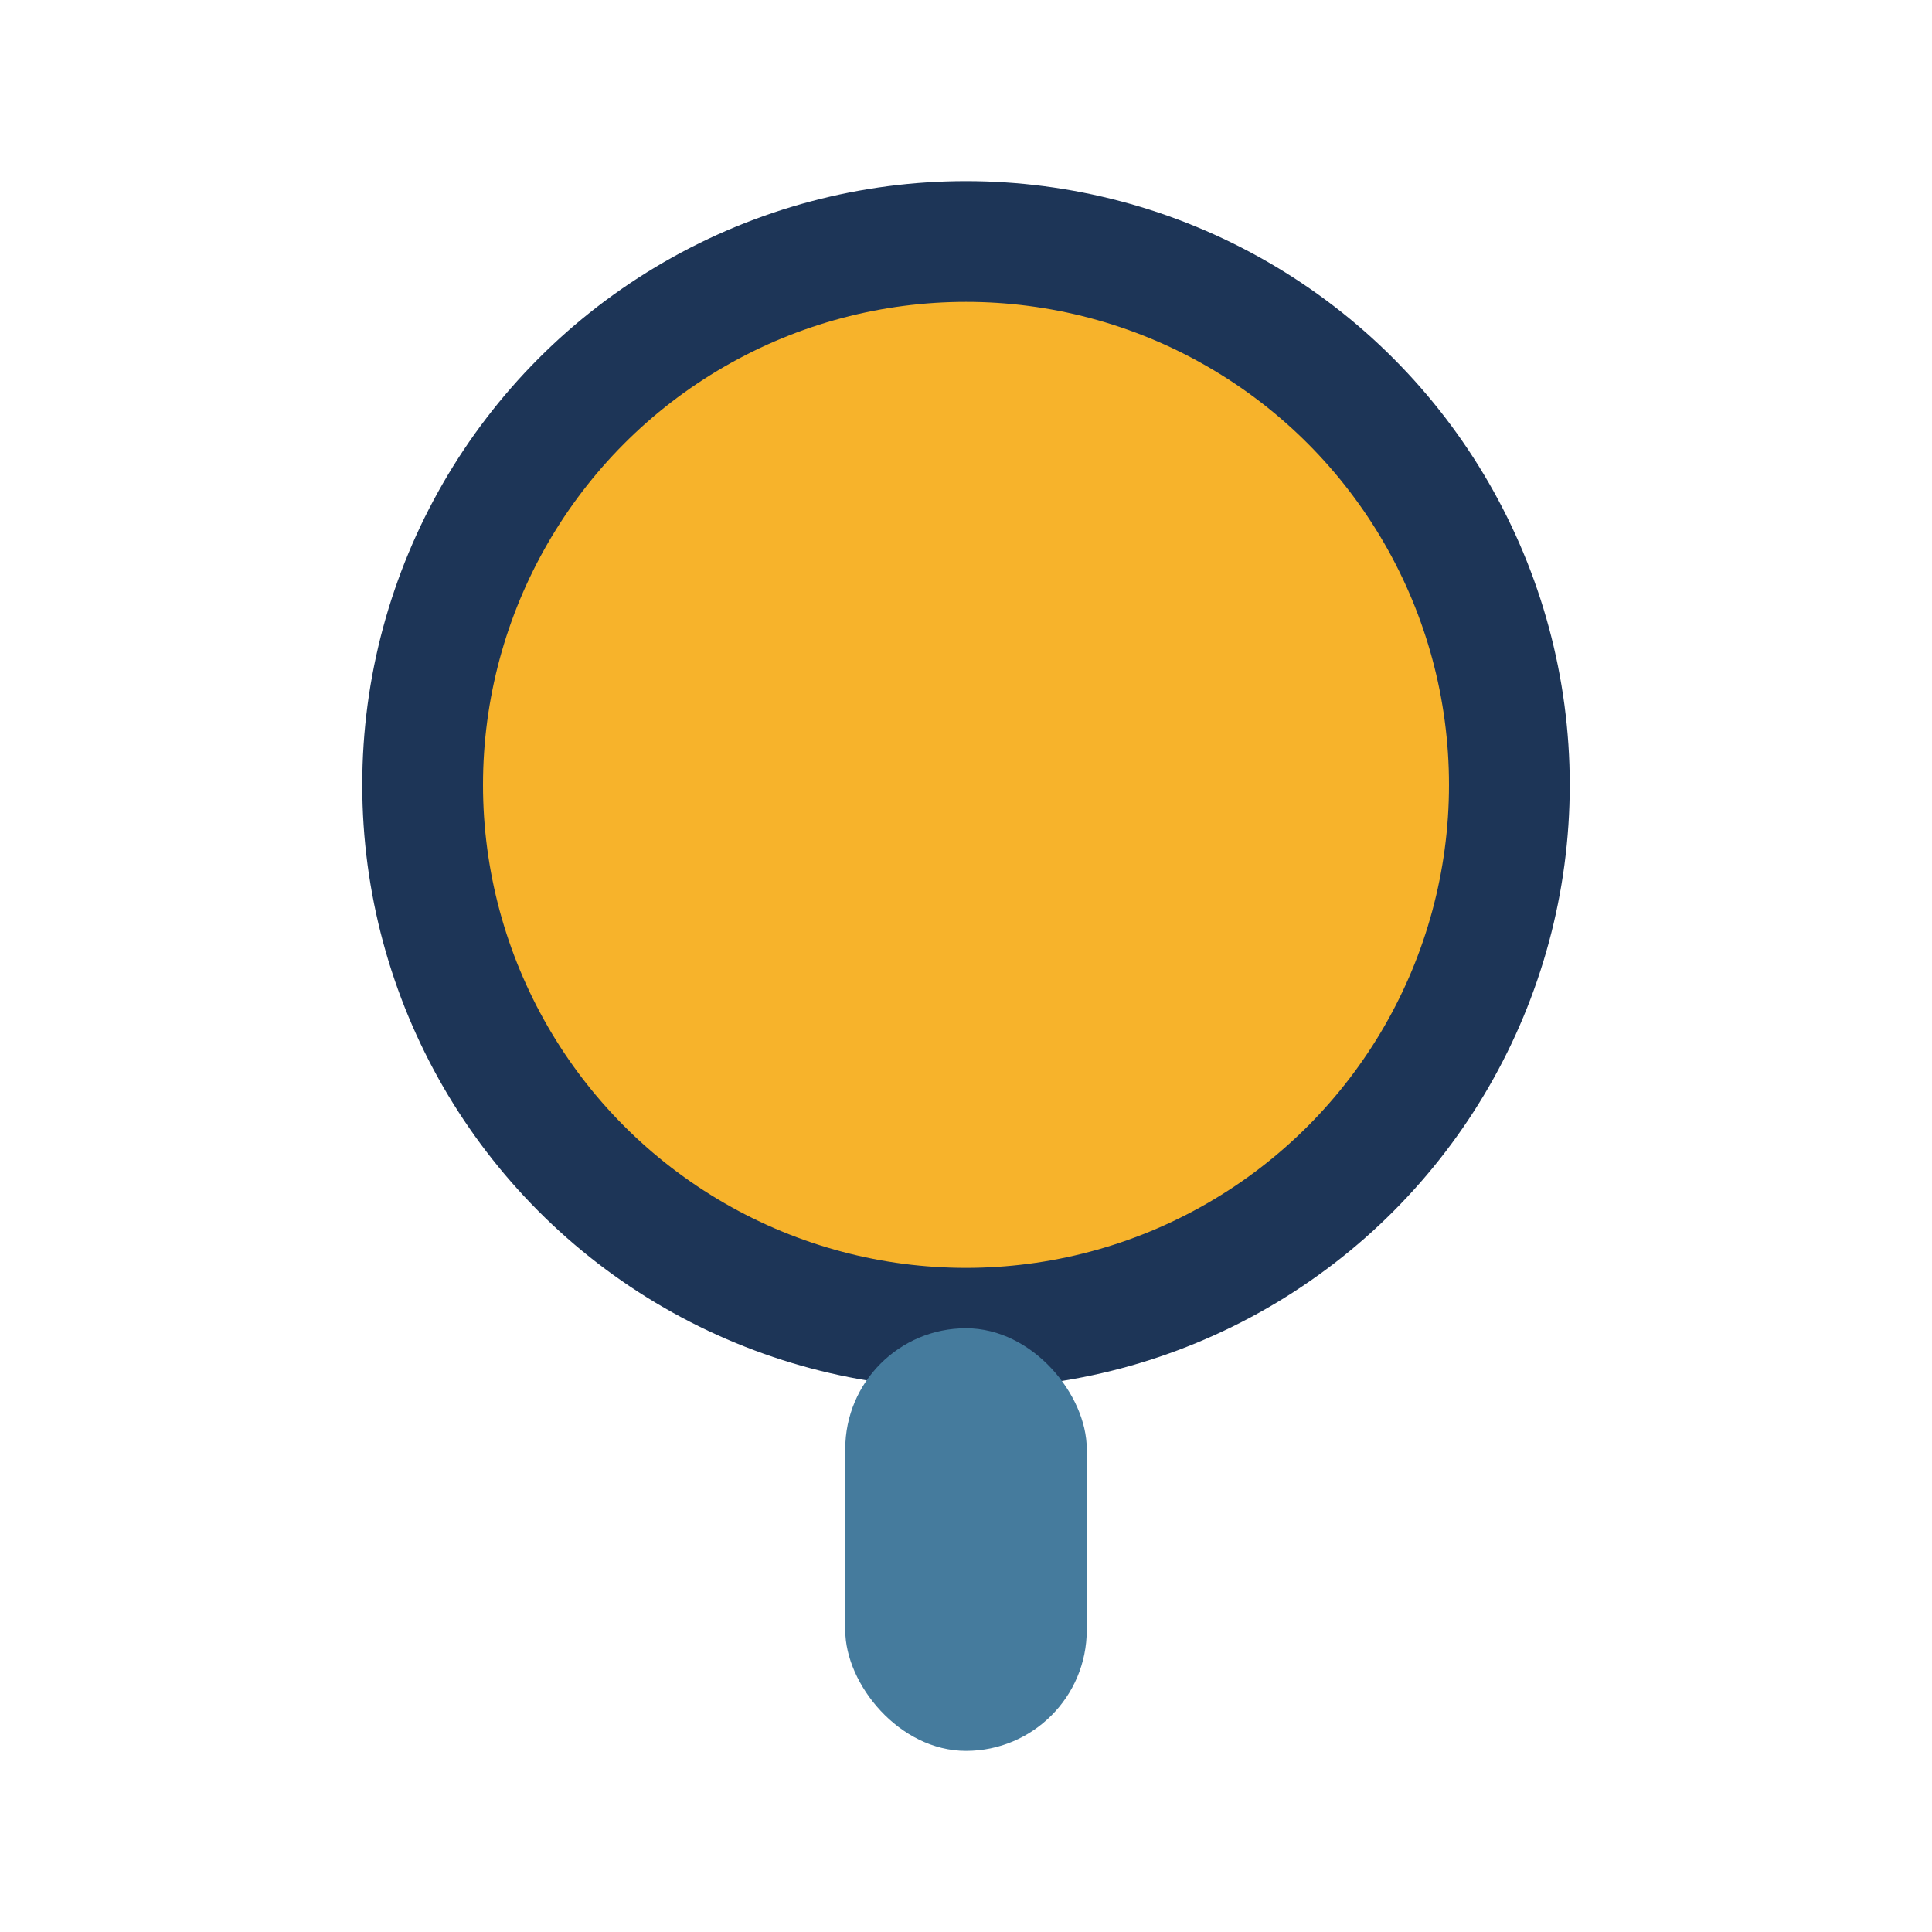 <?xml version="1.0" encoding="UTF-8"?>
<svg xmlns="http://www.w3.org/2000/svg" width="32" height="32" viewBox="0 0 32 32"><circle cx="16" cy="13" r="9" fill="#F7B32B" stroke="#1D3557" stroke-width="2"/><rect x="14" y="22" width="4" height="7" rx="2" fill="#457B9D"/></svg>